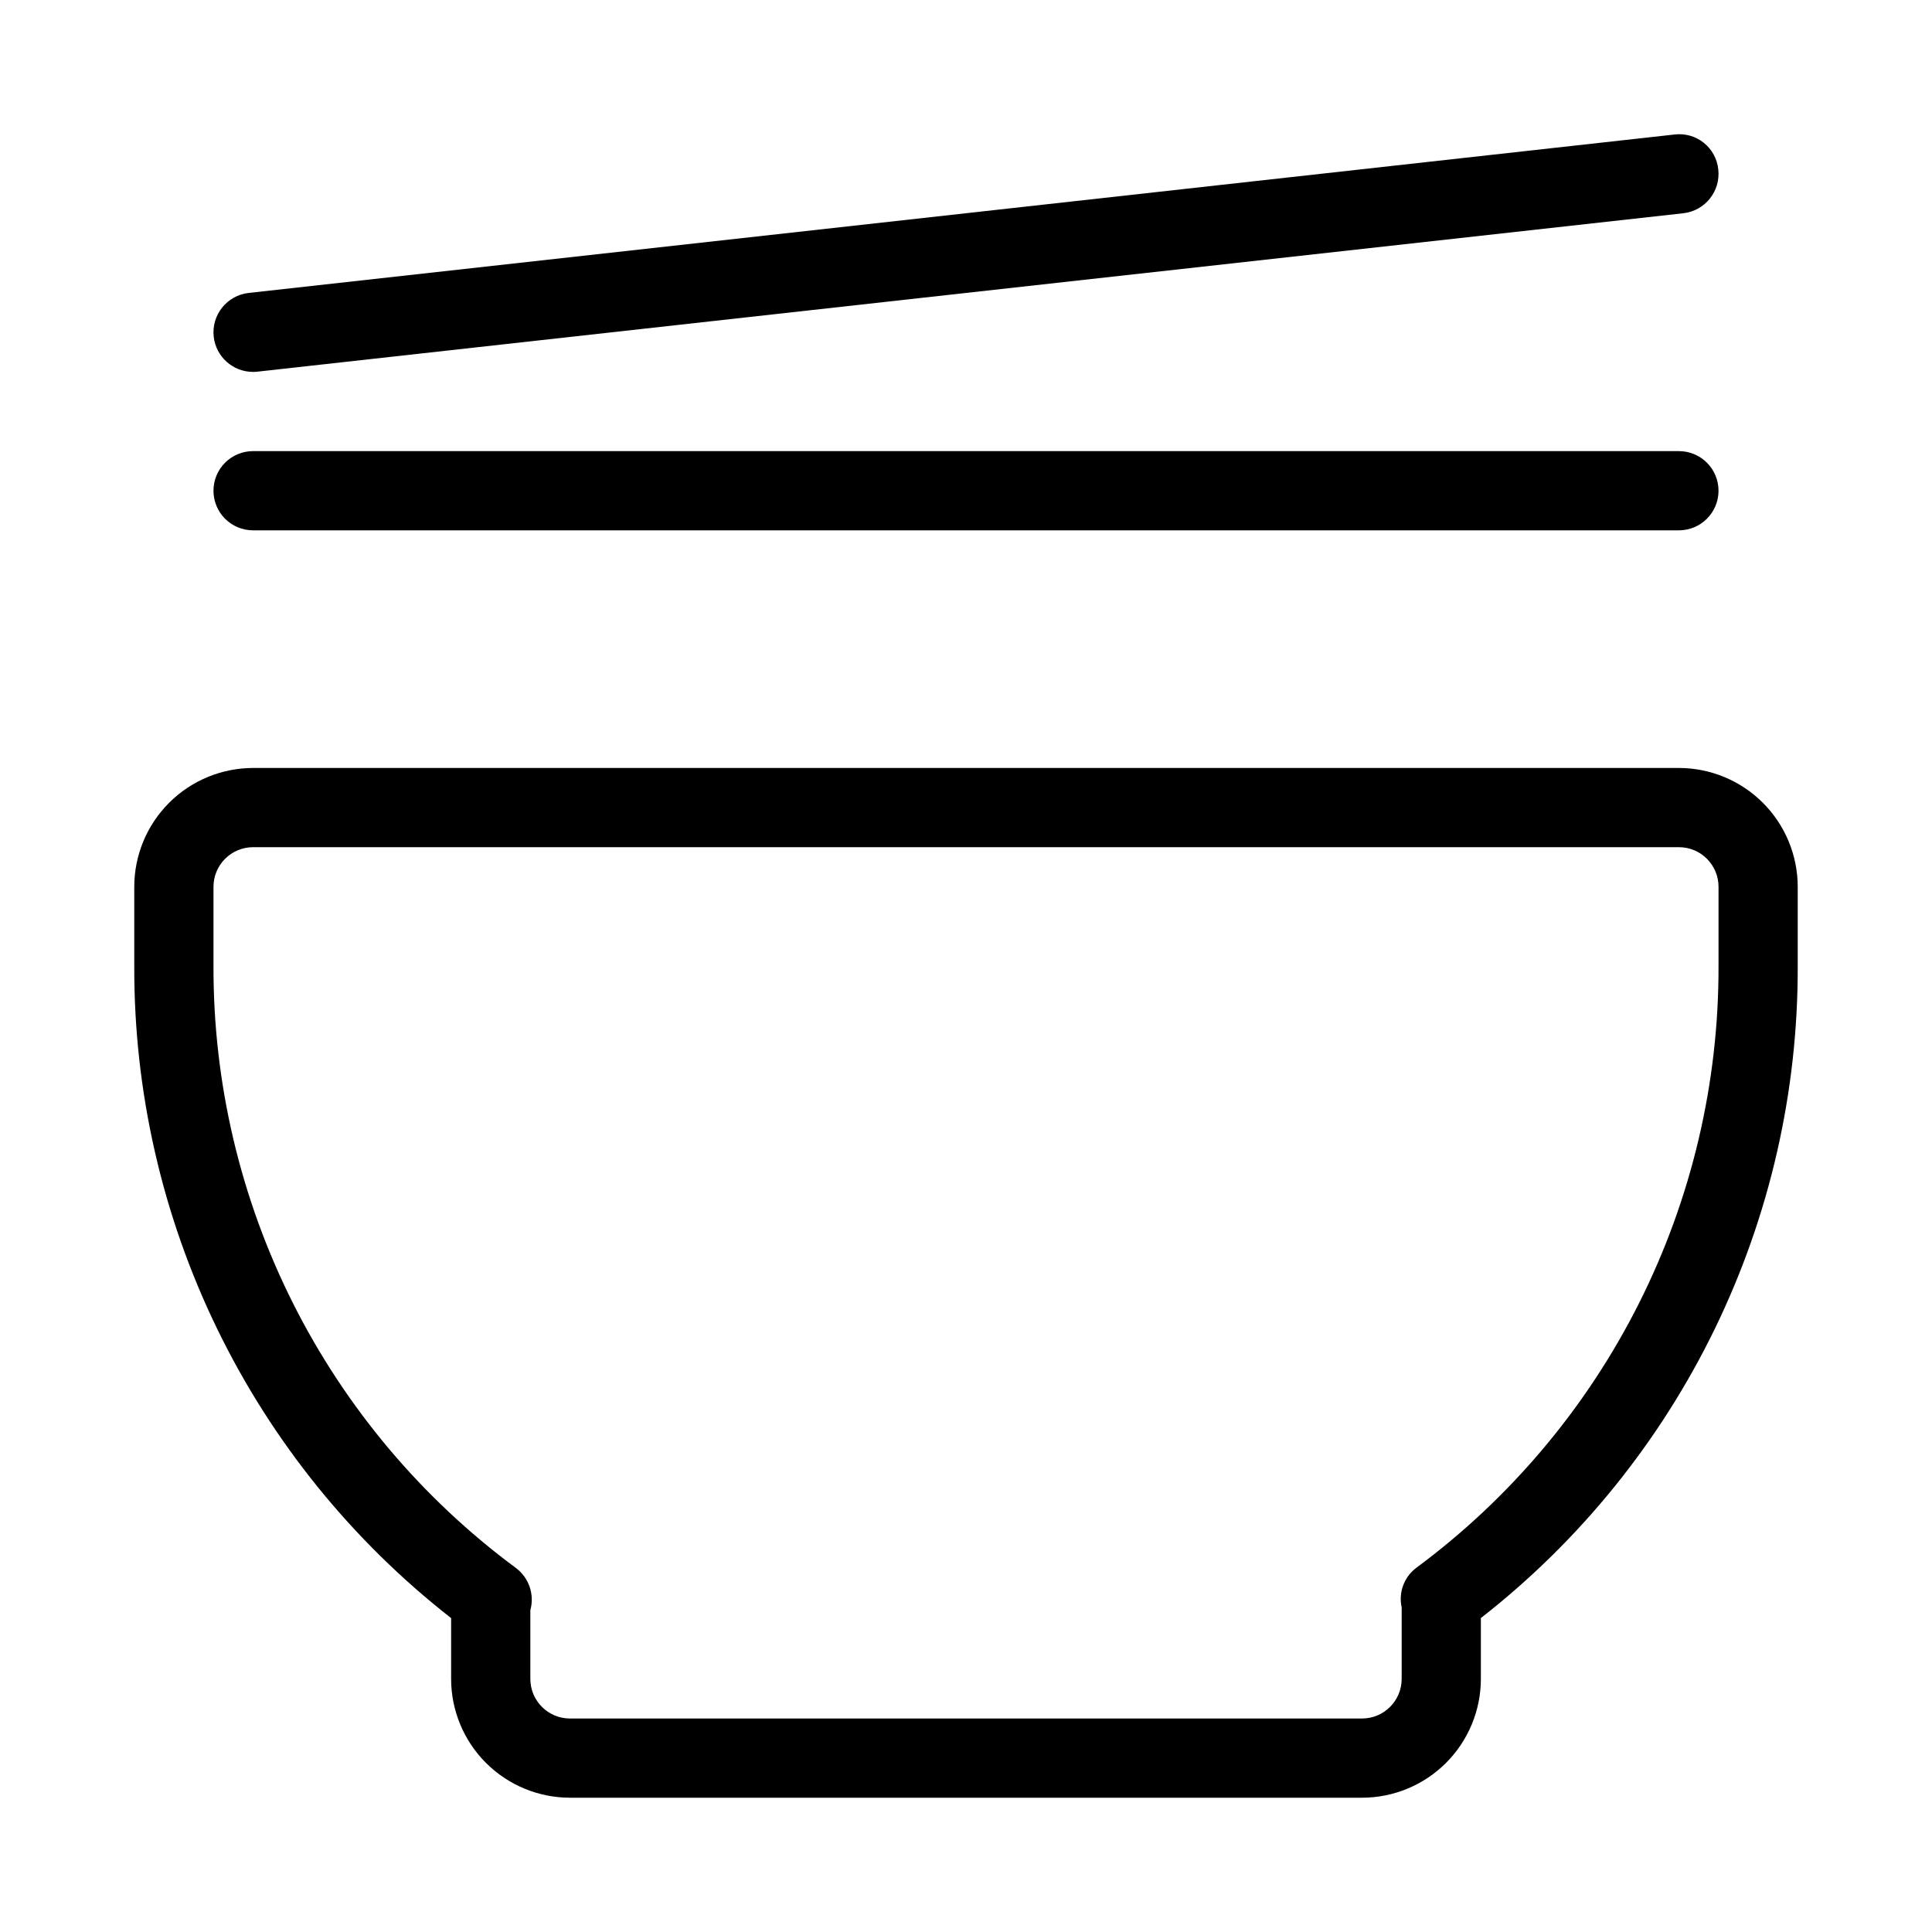 <?xml version="1.0" encoding="UTF-8"?>
<!-- Uploaded to: ICON Repo, www.svgrepo.com, Generator: ICON Repo Mixer Tools -->
<svg fill="#000000" width="800px" height="800px" version="1.1" viewBox="144 144 512 512" xmlns="http://www.w3.org/2000/svg">
 <path d="m588.93 347.52h-377.86c-8.348 0.008-16.352 3.328-22.254 9.23-5.906 5.902-9.227 13.906-9.234 22.258v20.992c-0.105 33.301 7.406 66.184 21.961 96.137 14.555 29.949 35.762 56.18 62.008 76.676v16.113c0.008 8.352 3.328 16.352 9.23 22.258 5.906 5.902 13.91 9.223 22.258 9.23h209.92c8.352-0.008 16.355-3.328 22.258-9.23 5.902-5.906 9.223-13.906 9.23-22.258v-16.125 0.004c26.246-20.496 47.453-46.723 62.008-76.676 14.555-29.949 22.066-62.832 21.961-96.129v-20.992c-0.008-8.352-3.328-16.355-9.23-22.258-5.906-5.902-13.906-9.223-22.258-9.23zm10.496 52.48c0.086 31.012-7.121 61.613-21.047 89.324-13.926 27.715-34.172 51.762-59.105 70.207-3.199 2.441-4.688 6.516-3.816 10.445v18.949c-0.004 5.797-4.699 10.488-10.496 10.496h-209.92c-5.797-0.004-10.492-4.699-10.496-10.496v-18.195 0.004c1.152-4.168-0.363-8.613-3.824-11.203-24.934-18.445-45.176-42.496-59.098-70.207-13.922-27.715-21.133-58.312-21.047-89.324v-20.992c0.004-5.797 4.699-10.492 10.496-10.496h377.86c5.797 0.008 10.488 4.699 10.496 10.496zm-398.79-166.78c-0.637-5.758 3.516-10.945 9.273-11.59l377.85-41.984c2.777-0.344 5.574 0.445 7.758 2.191 2.184 1.746 3.57 4.301 3.848 7.082 0.637 5.762-3.508 10.949-9.27 11.594l-377.87 41.984c-0.387 0.043-0.777 0.062-1.168 0.062-5.344-0.004-9.832-4.027-10.422-9.34zm-0.062 40.828c0-2.785 1.102-5.457 3.07-7.426s4.641-3.074 7.426-3.07h377.86c5.797 0 10.496 4.699 10.496 10.496s-4.699 10.496-10.496 10.496h-377.86c-2.785 0-5.457-1.105-7.426-3.074s-3.07-4.637-3.07-7.422z"/>
</svg>